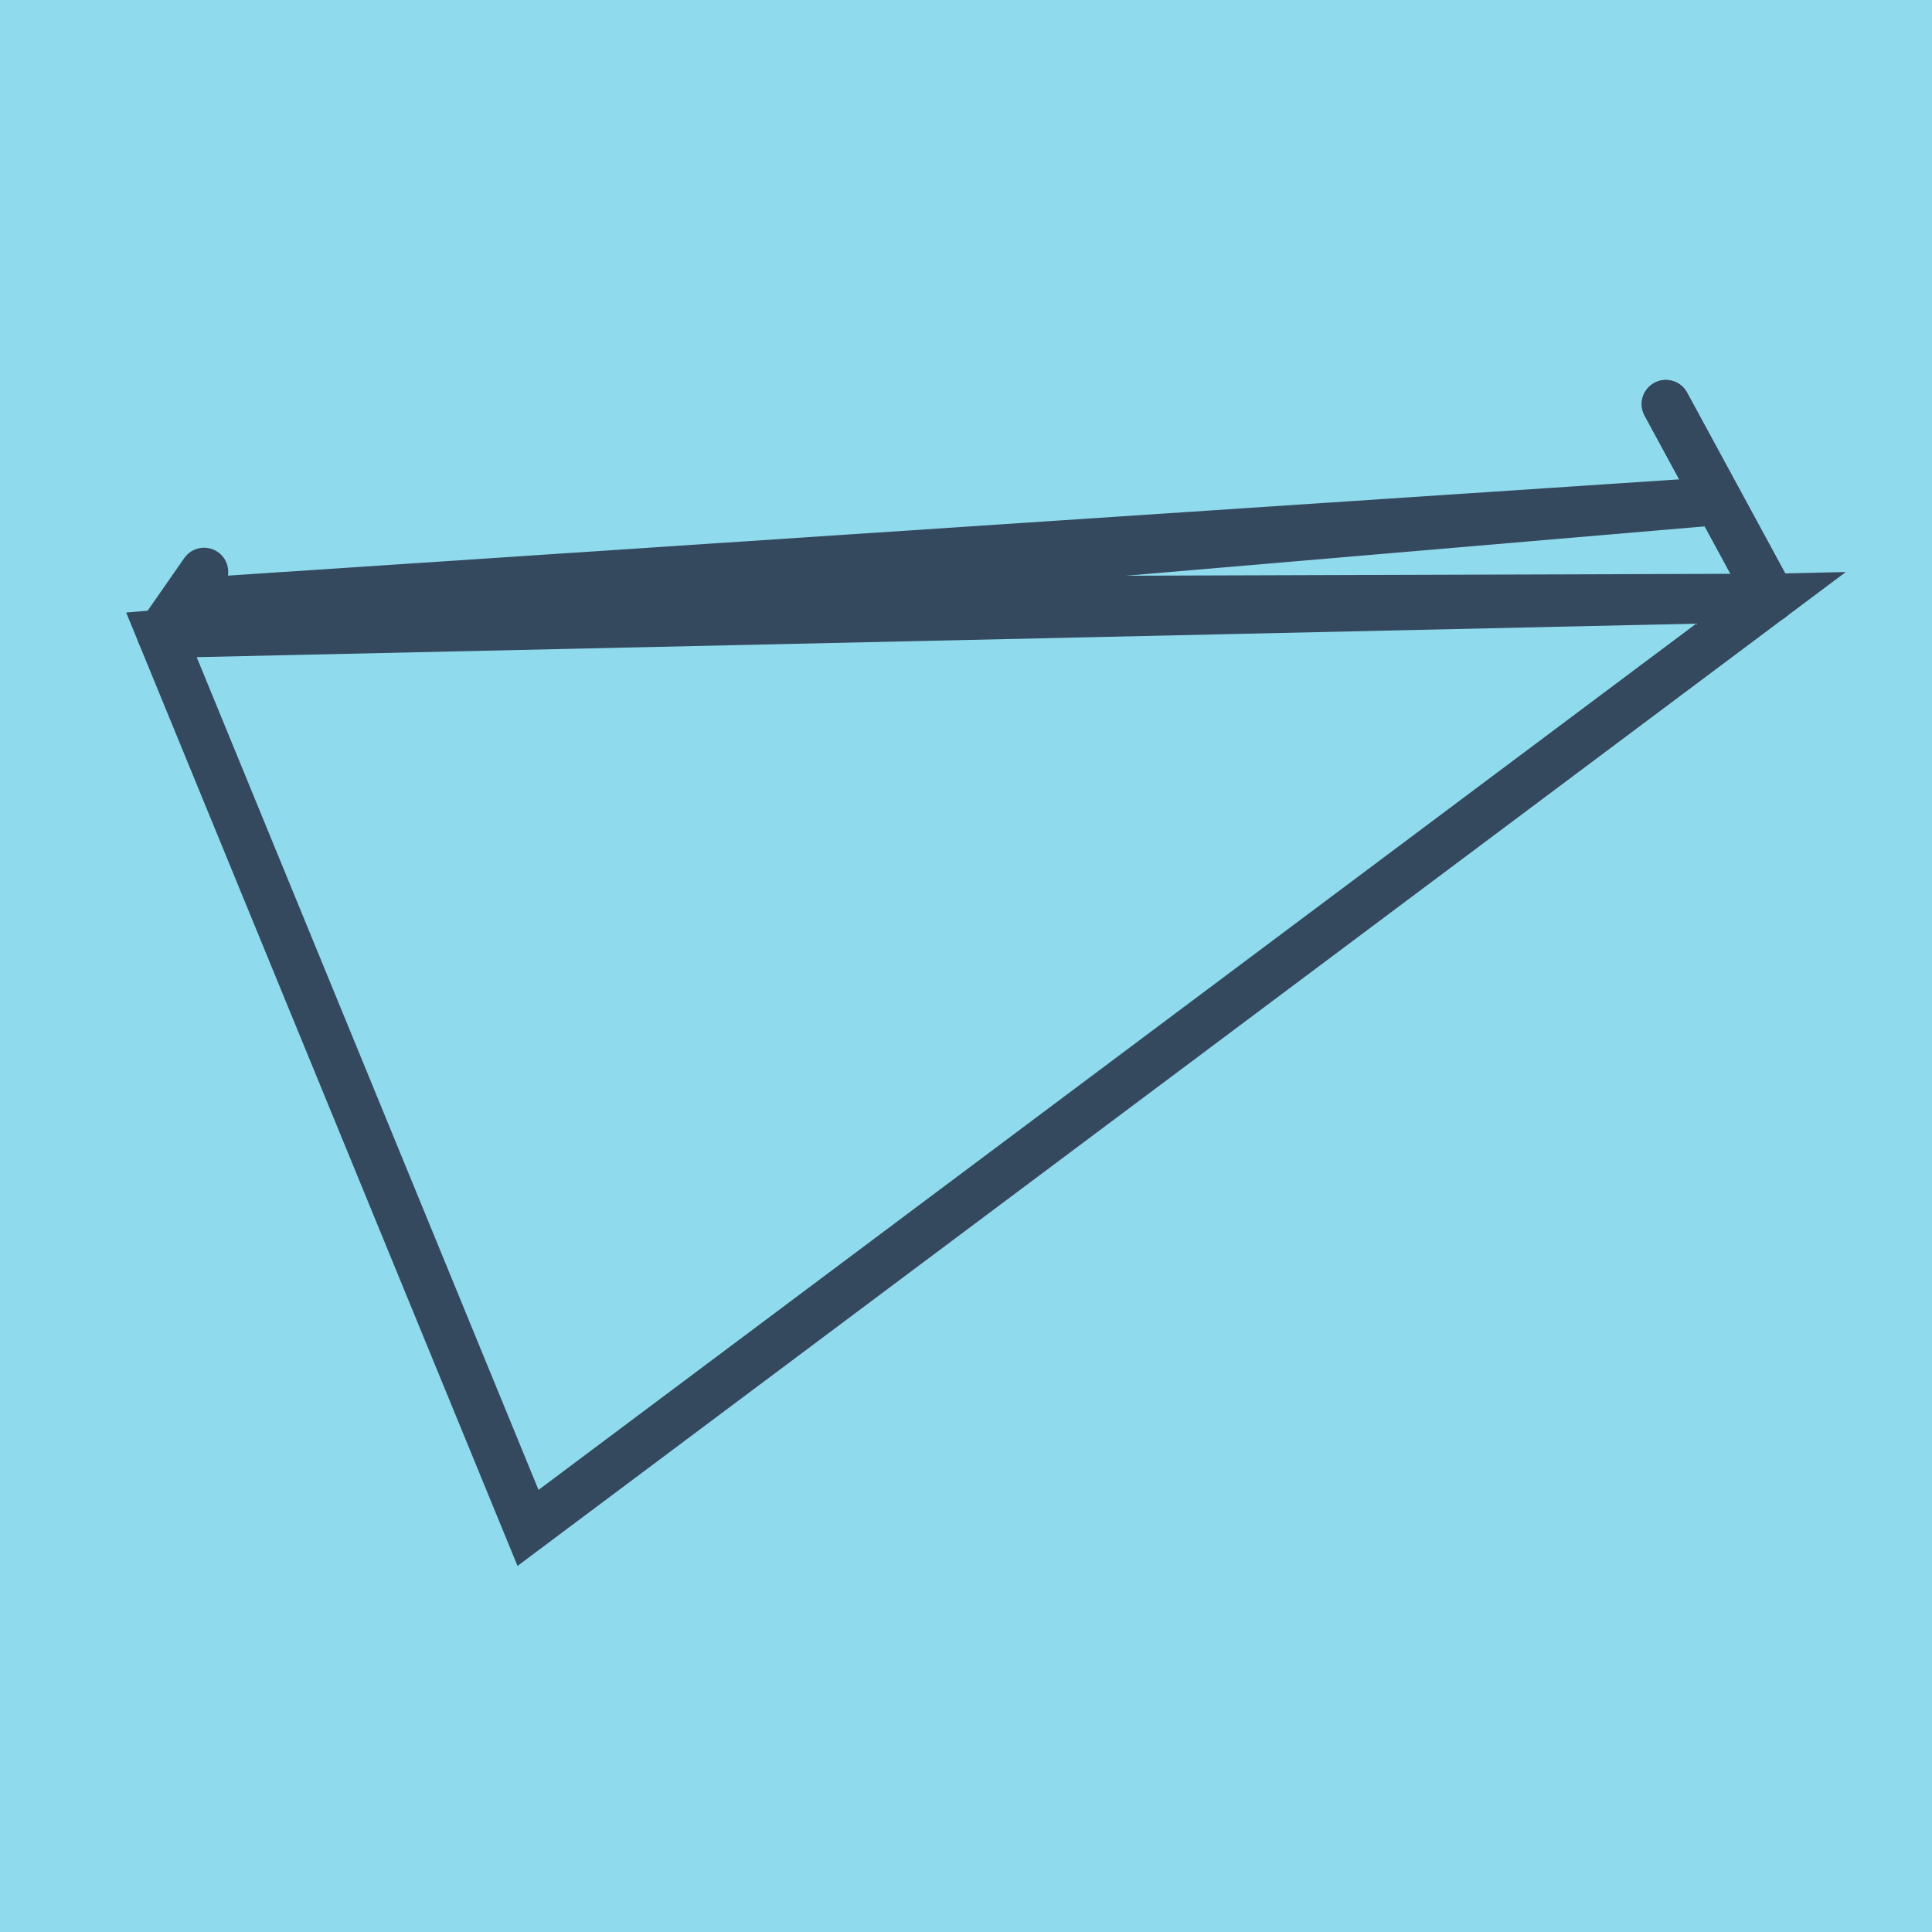 <?xml version="1.0" encoding="utf-8"?>
<!DOCTYPE svg PUBLIC "-//W3C//DTD SVG 1.1//EN" "http://www.w3.org/Graphics/SVG/1.1/DTD/svg11.dtd">
<svg xmlns="http://www.w3.org/2000/svg" xmlns:xlink="http://www.w3.org/1999/xlink" viewBox="-10 -10 120 120" preserveAspectRatio="xMidYMid meet">
	<path style="fill:#90daee" d="M-10-10h120v120H-10z"/>
			<polyline stroke-linecap="round" points="93.468,15.099 100,27.133 " style="fill:none;stroke:#34495e;stroke-width: 3px"/>
			<polyline stroke-linecap="round" points="0,29.366 2.676,25.52 " style="fill:none;stroke:#34495e;stroke-width: 3px"/>
			<polyline stroke-linecap="round" points="93.468,15.099 100,27.133 " style="fill:none;stroke:#34495e;stroke-width: 3px"/>
			<polyline stroke-linecap="round" points="96.734,21.116 0,29.366 22.796,84.901 100,27.133 0,29.366 100,27.133 1.338,27.443 96.734,21.116 " style="fill:none;stroke:#34495e;stroke-width: 3px"/>
	</svg>
